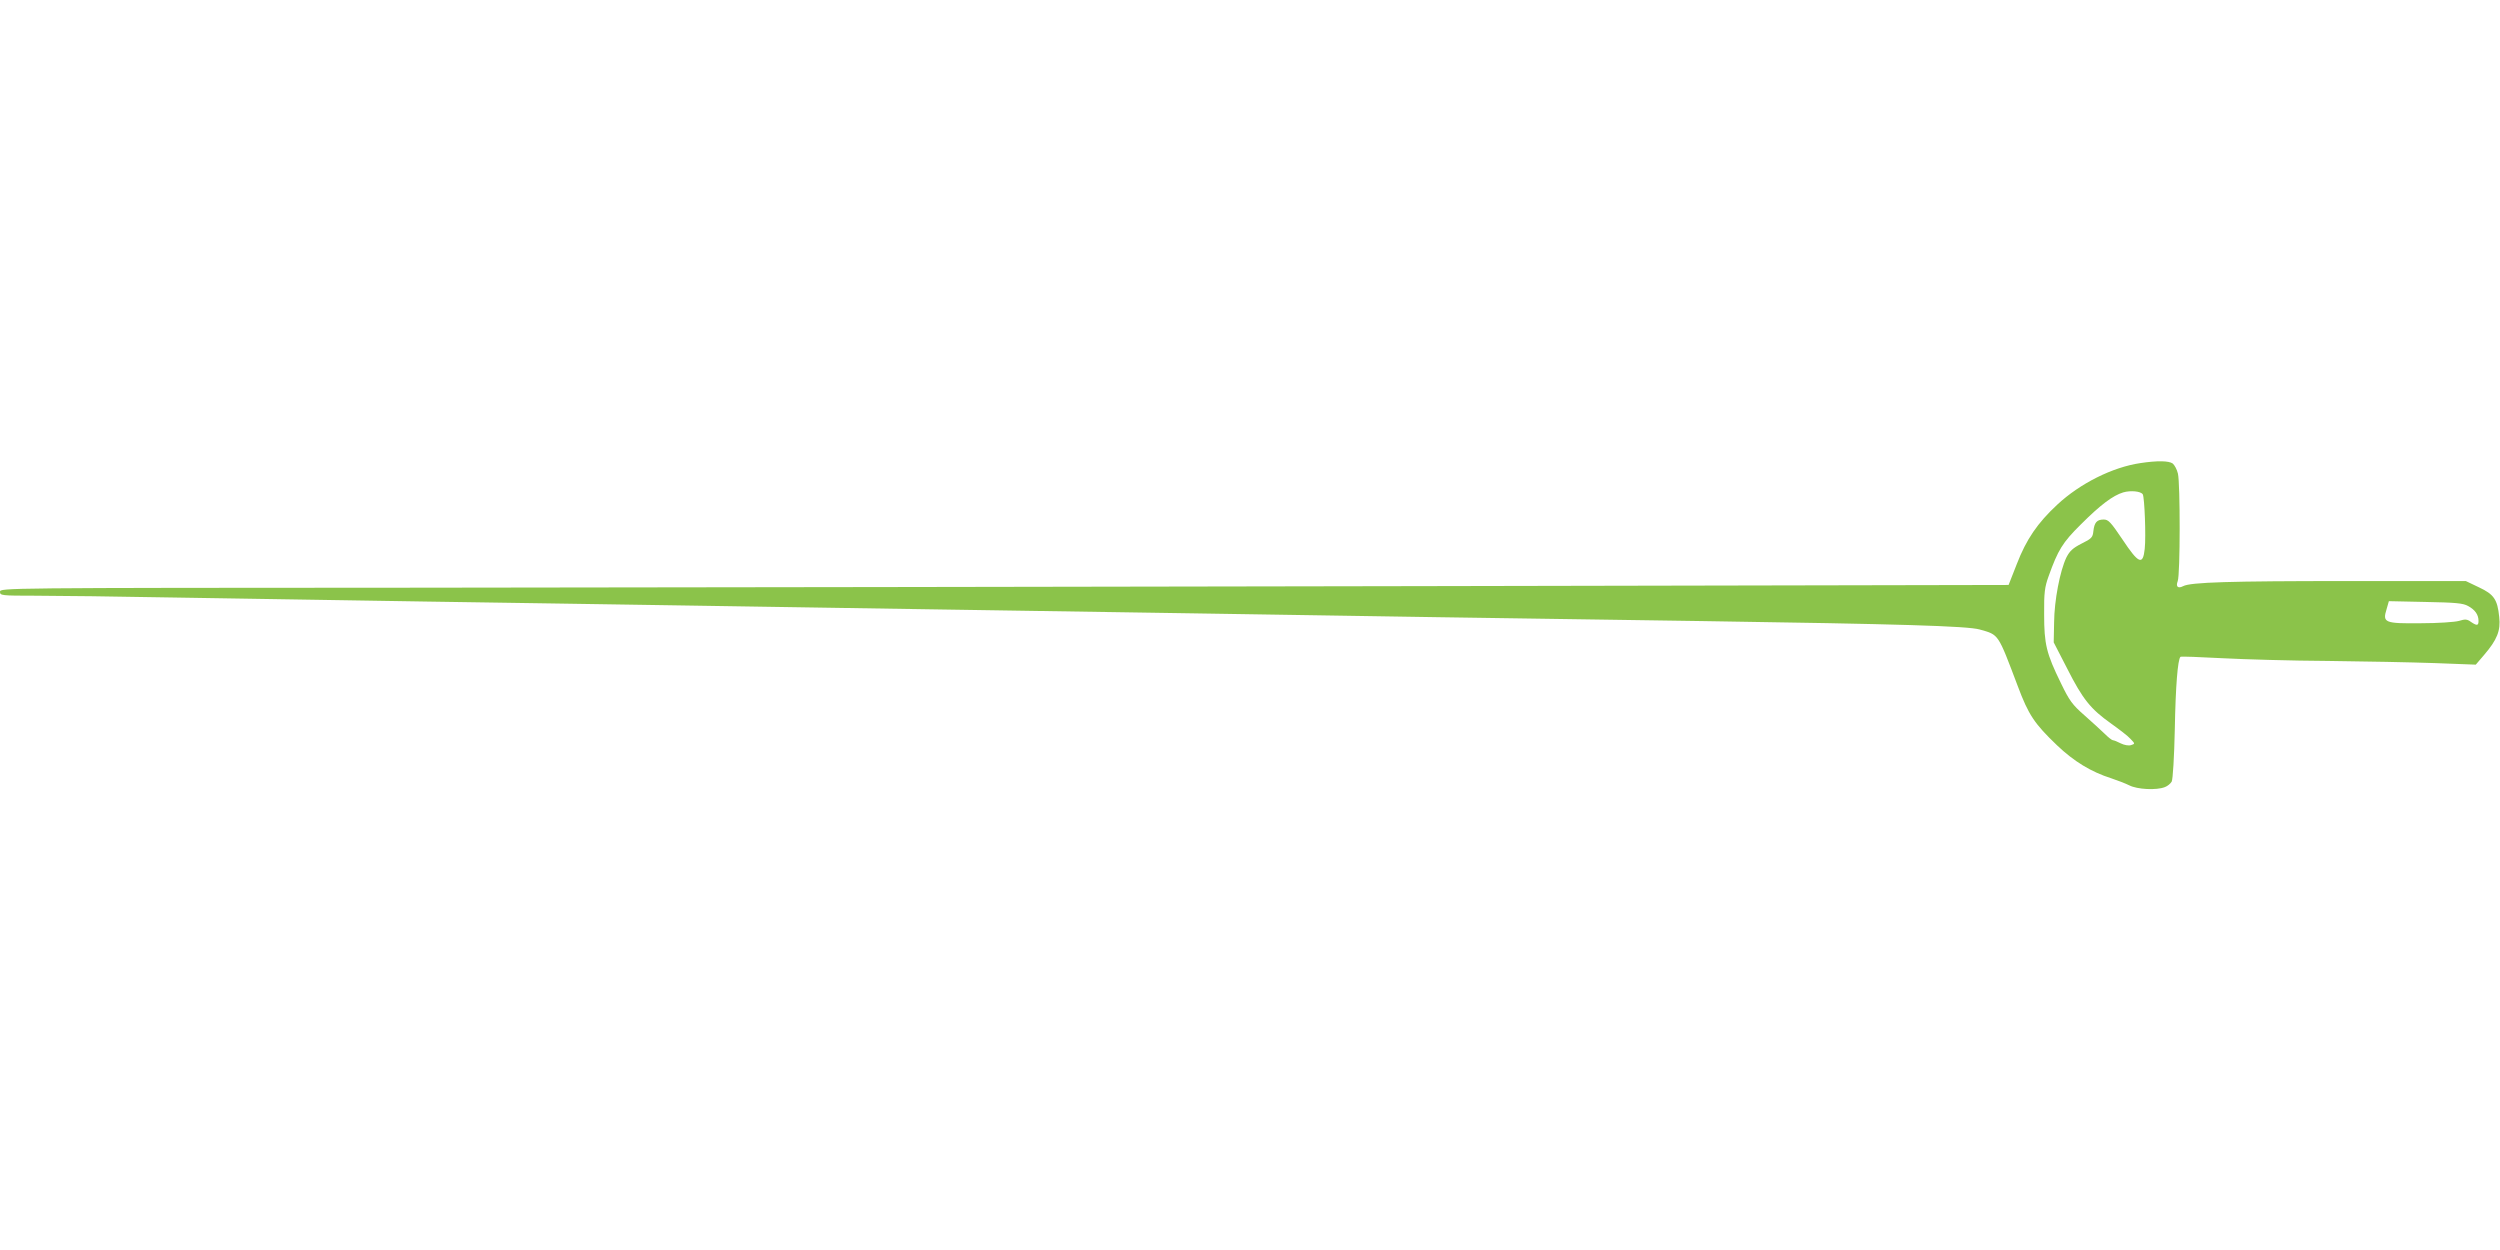 <?xml version="1.0" standalone="no"?>
<!DOCTYPE svg PUBLIC "-//W3C//DTD SVG 20010904//EN"
 "http://www.w3.org/TR/2001/REC-SVG-20010904/DTD/svg10.dtd">
<svg version="1.0" xmlns="http://www.w3.org/2000/svg"
 width="1280pt" height="640pt" viewBox="0 0 1280 640"
 preserveAspectRatio="xMidYMid meet">
<g transform="translate(0,640) scale(0.1,-0.1)"
fill="#8bc34a" stroke="none">
<path d="M10959 4029 c-143 -21 -309 -104 -426 -213 -101 -94 -158 -177 -207
-304 l-42 -107 -3009 -6 c-1656 -3 -3970 -7 -5142 -8 -2126 -1 -2133 -1 -2133
-21 0 -19 7 -20 178 -20 97 0 438 -4 757 -10 319 -5 881 -14 1250 -20 369 -5
959 -15 1313 -20 353 -6 931 -14 1285 -20 353 -5 939 -14 1302 -20 363 -6 937
-15 1275 -20 338 -5 950 -14 1360 -20 1005 -15 1352 -25 1416 -43 99 -28 92
-18 195 -290 55 -147 85 -192 201 -303 86 -82 174 -136 278 -169 30 -10 72
-26 92 -36 41 -21 139 -26 182 -9 14 5 29 18 35 28 6 11 13 127 16 268 4 220
15 358 29 371 2 3 98 -1 213 -7 114 -6 359 -13 543 -14 184 -2 430 -7 545 -11
l211 -8 42 49 c67 78 86 125 78 195 -9 90 -27 116 -104 152 l-67 32 -610 0
c-598 0 -799 -6 -837 -26 -27 -14 -39 -3 -28 26 13 34 13 500 1 550 -5 22 -18
45 -27 52 -20 14 -79 15 -165 2z m12 -160 c9 -16 17 -215 10 -279 -9 -86 -31
-77 -114 48 -60 89 -72 102 -96 102 -35 0 -48 -15 -53 -60 -3 -31 -9 -38 -60
-63 -45 -23 -61 -38 -78 -71 -33 -69 -62 -220 -63 -333 l-2 -102 69 -134 c80
-158 120 -207 224 -281 42 -30 88 -65 100 -79 24 -25 24 -25 3 -32 -12 -4 -35
0 -53 9 -17 9 -35 16 -40 16 -5 0 -24 15 -42 33 -18 17 -64 60 -103 94 -63 55
-78 76 -121 165 -75 153 -86 200 -86 353 -1 111 3 140 23 195 48 134 71 172
165 265 100 100 164 148 217 164 38 11 90 6 100 -10z m1666 -572 c35 -19 53
-44 53 -76 0 -25 -8 -26 -39 -5 -19 14 -29 15 -61 5 -21 -6 -109 -12 -195 -12
-186 -2 -197 3 -176 71 l12 42 187 -4 c154 -3 193 -6 219 -21z"/>
</g>
</svg>
